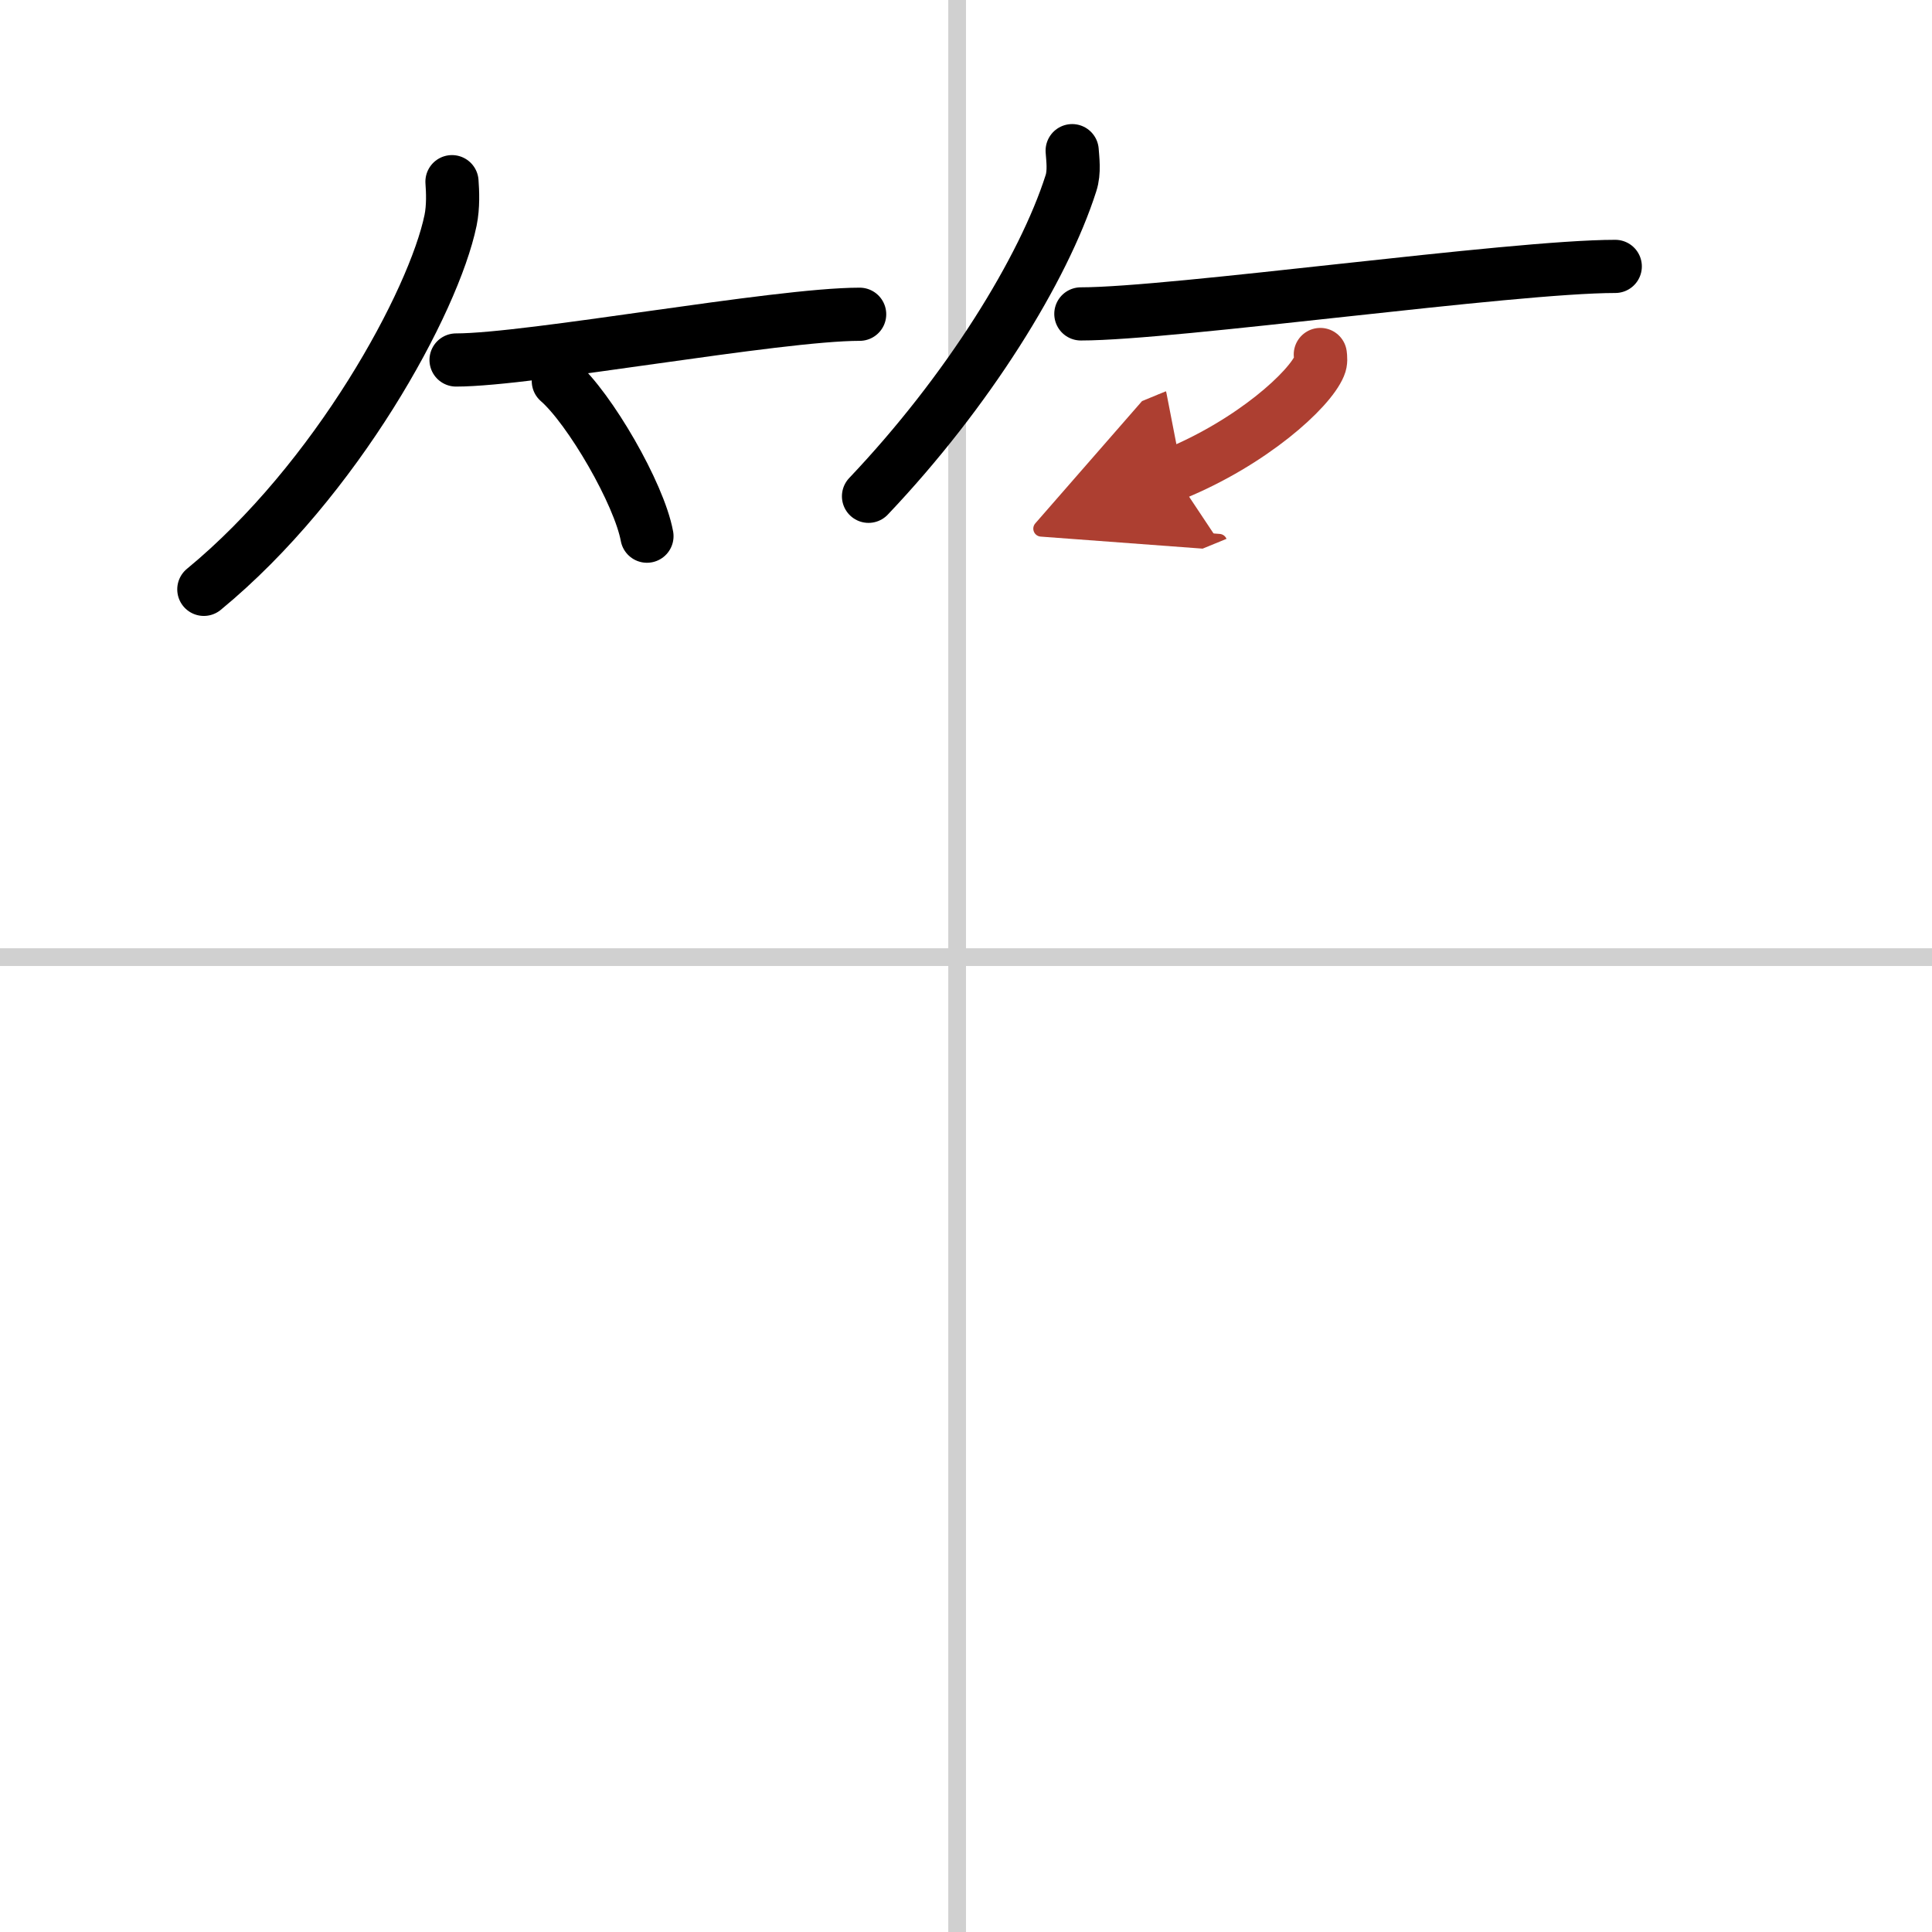 <svg width="400" height="400" viewBox="0 0 109 109" xmlns="http://www.w3.org/2000/svg"><defs><marker id="a" markerWidth="4" orient="auto" refX="1" refY="5" viewBox="0 0 10 10"><polyline points="0 0 10 5 0 10 1 5" fill="#ad3f31" stroke="#ad3f31"/></marker></defs><g fill="none" stroke="#000" stroke-linecap="round" stroke-linejoin="round" stroke-width="3"><rect width="100%" height="100%" fill="#fff" stroke="#fff"/><line x1="54" x2="54" y2="109" stroke="#d0d0d0" stroke-width="1"/><line x2="109" y1="54" y2="54" stroke="#d0d0d0" stroke-width="1"/><path d="m25.5 10.25c0.04 0.54 0.08 1.4-0.08 2.18-0.95 4.59-6.43 14.66-13.92 20.82"/><path d="m25.73 20.31c4.18 0 18.08-2.58 22.77-2.58"/><path d="m31.5 21.5c1.77 1.54 4.56 6.35 5 8.75"/><path d="M60.49,8.5c0.03,0.46,0.14,1.2-0.07,1.84C58.88,15.17,54.63,22.07,49,28"/><path d="m60.98 17.71c5.21 0 24.3-2.68 30.15-2.68"/><path d="m74.49 20c0.02 0.16 0.05 0.41-0.05 0.64-0.56 1.35-3.79 4.3-8.2 6.11" marker-end="url(#a)" stroke="#ad3f31"/></g></svg>
